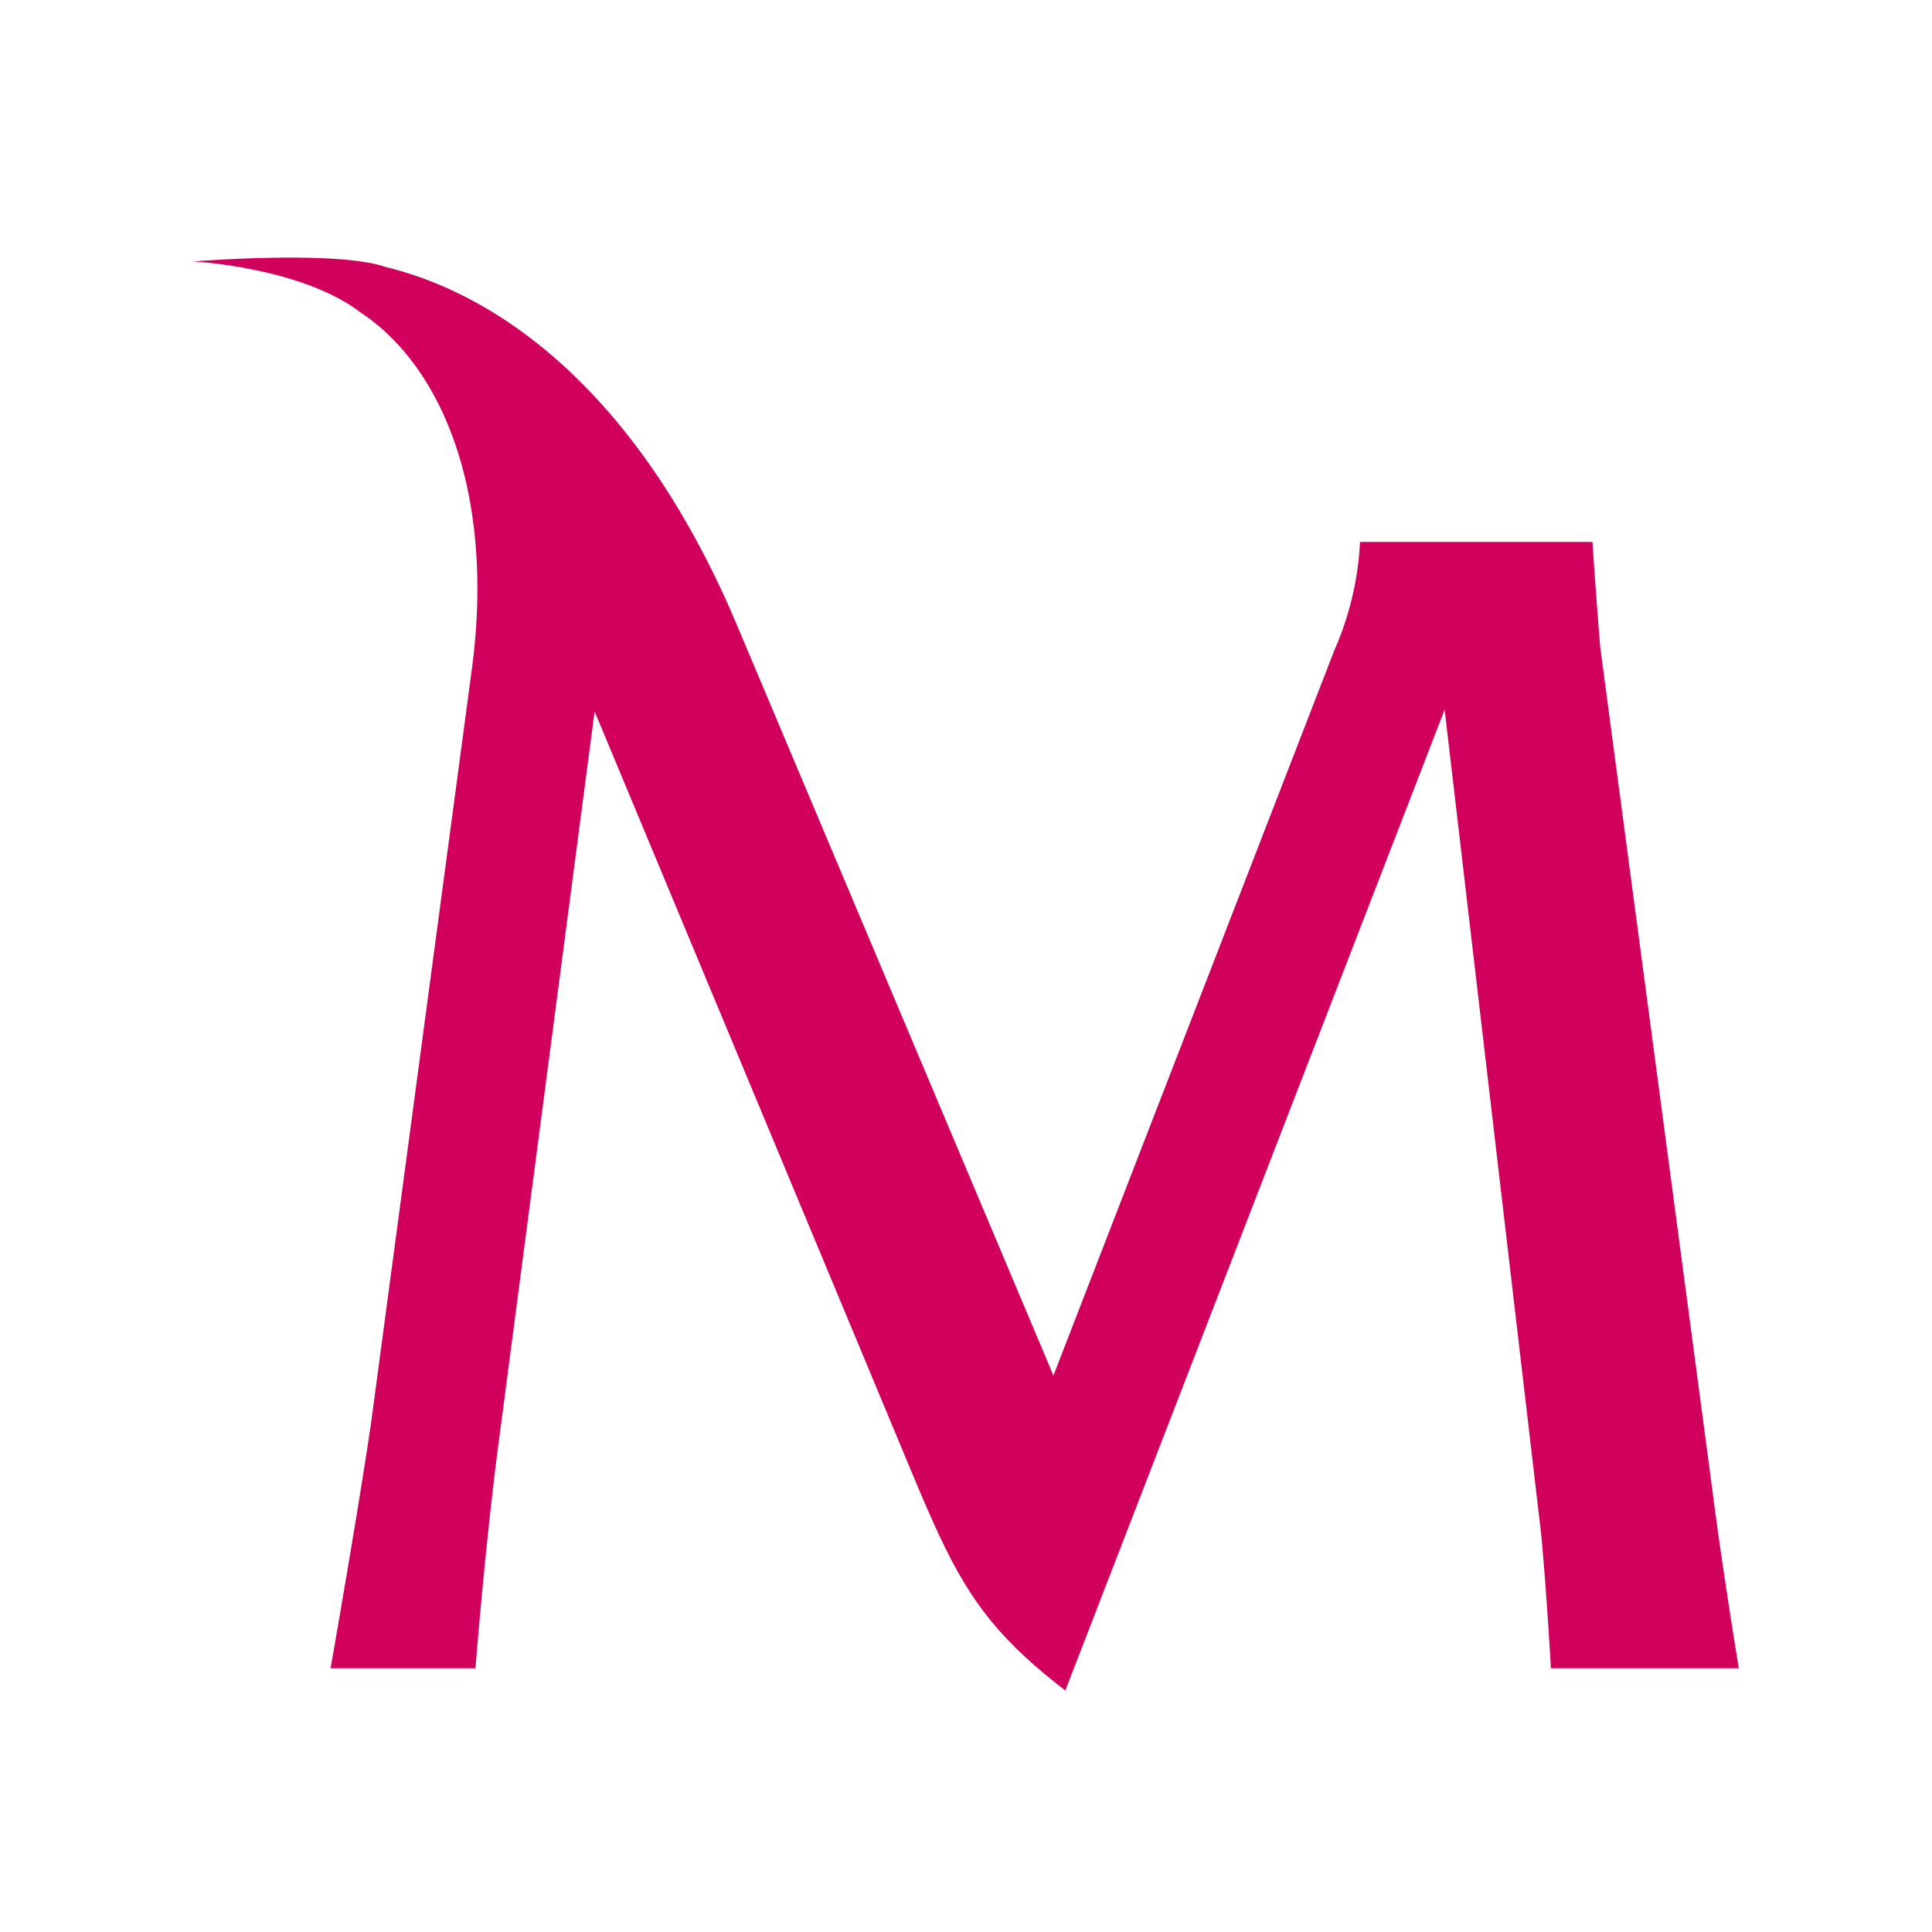 <svg xmlns="http://www.w3.org/2000/svg" xmlns:xlink="http://www.w3.org/1999/xlink"
    aria-hidden="true" role="img"
    preserveAspectRatio="xMidYMid meet" width="120" height="120" viewBox="0 0 120 120">
    <path
        fill="#d1005d"
        d="M53.43,69.436,33.657,22.551C27.5,8.143,18.841,2.25,11.964.587,8.9-.486,0,.24,0,.24S6.7.587,10.385,3.4c5.15,3.4,8.353,11.359,6.926,22.134L11.044,72.411C10.2,78.153,8.532,87.618,8.532,87.618h9s.562-7.232,1.4-13.717l6-45.715,19.985,47.95C47.438,82.089,48.91,84.961,54.169,89l23.56-60.92,6,51.245c.342,3.621.6,8.295.6,8.295H96s-1.021-6.168-1.655-11.166L87.4,24.252c-.212-2.445-.491-6.591-.491-6.591H72.467v.108a18.922,18.922,0,0,1-1.576,6.59Z"
        transform="translate(12 16)" />
</svg>